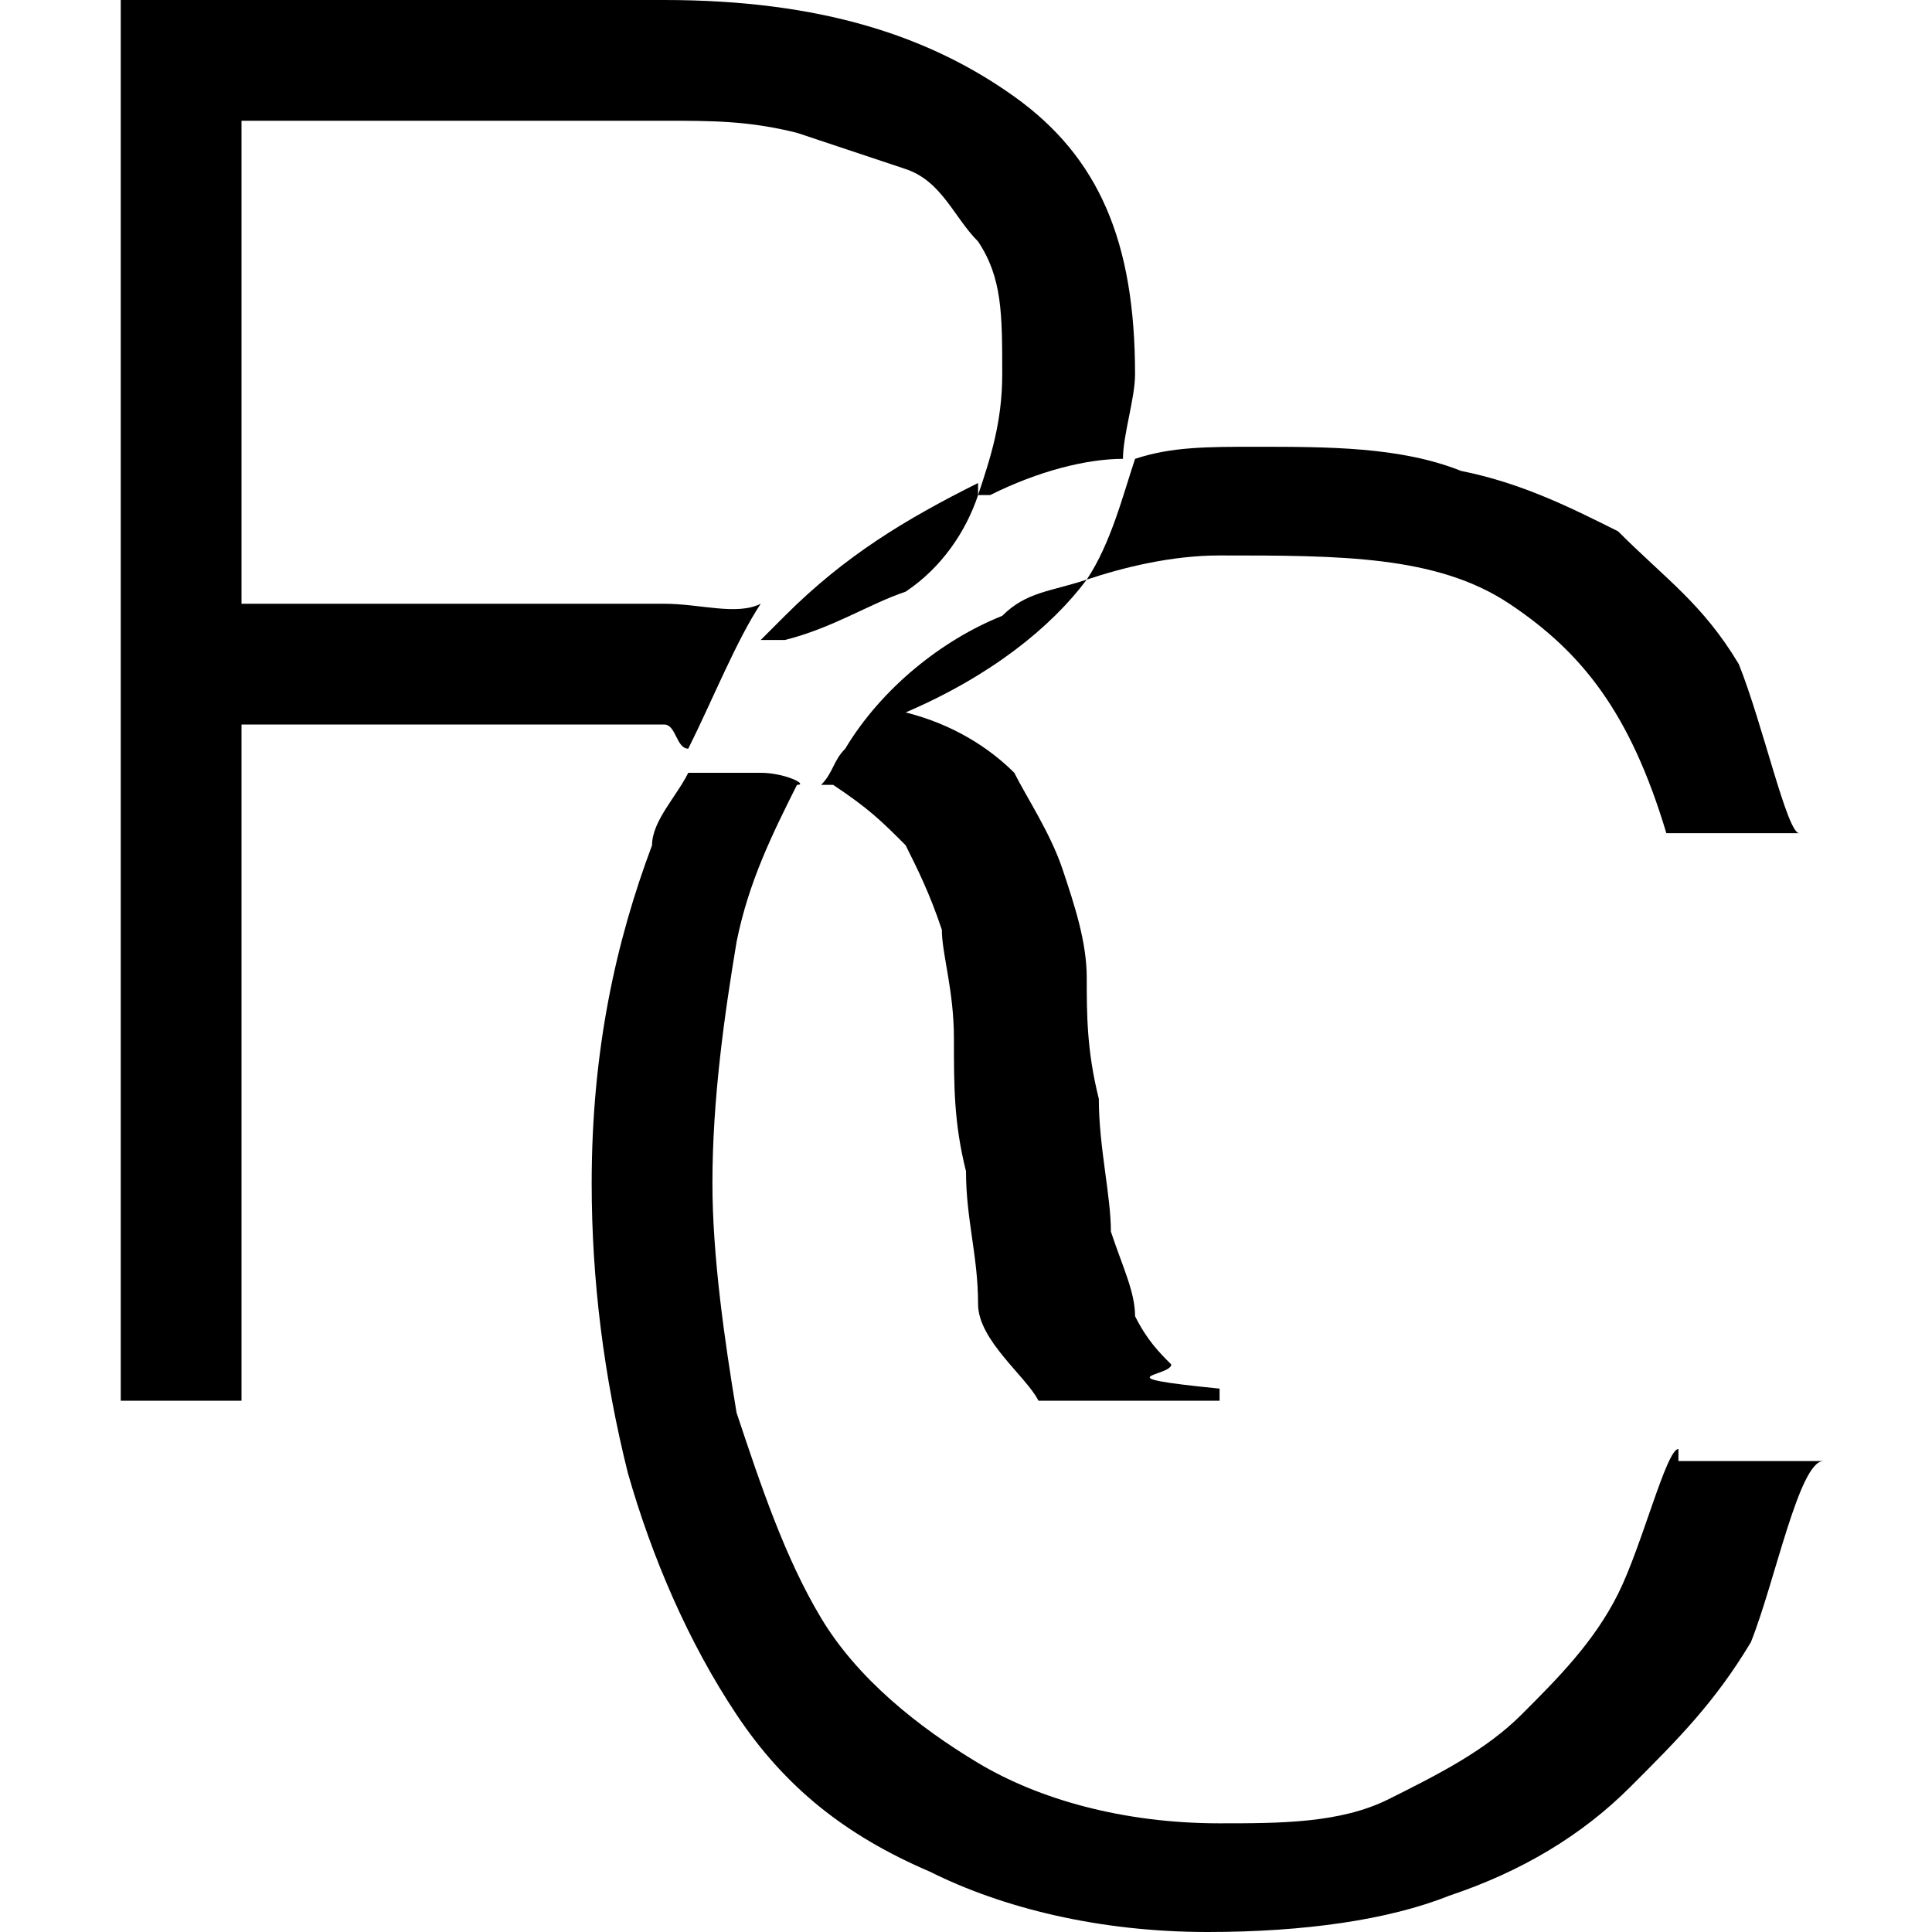 <?xml version="1.0" encoding="utf-8"?>
<!-- Generator: Adobe Illustrator 18.0.0, SVG Export Plug-In . SVG Version: 6.00 Build 0)  -->
<!DOCTYPE svg PUBLIC "-//W3C//DTD SVG 1.1 Tiny//EN" "http://www.w3.org/Graphics/SVG/1.1/DTD/svg11-tiny.dtd">
<svg version="1.1" baseProfile="tiny" id="Layer_1" xmlns="http://www.w3.org/2000/svg" xmlns:xlink="http://www.w3.org/1999/xlink"
	 x="0px" y="0px" width="16px" height="16px" viewBox="0 0 16 16" xml:space="preserve">
<g>
	<path d="M5.5,5H2V1h3.5c0.4,0,0.7,0,1.1,0.1c0.3,0.1,0.6,0.2,0.9,0.3S7.9,1.8,8.1,2c0.2,0.3,0.2,0.6,0.2,1.1c0,0.4-0.1,0.7-0.2,1
		c0,0,0.1,0,0.1,0C8.6,3.9,9,3.8,9.3,3.8c0-0.2,0.1-0.5,0.1-0.7c0-1.1-0.3-1.8-1-2.3S6.8,0,5.5,0H1v11.6l1,0V6h3.5
		c0.1,0,0.1,0.2,0.2,0.2C5.9,5.8,6.1,5.3,6.3,5C6.1,5.1,5.8,5,5.5,5z"/>
	<path d="M7,6.2C6.9,6.3,6.9,6.4,6.8,6.5c0,0,0.1,0,0.1,0C7.2,6.7,7.3,6.8,7.5,7c0.1,0.2,0.2,0.4,0.3,0.7c0,0.2,0.1,0.5,0.1,0.9
		c0,0.4,0,0.7,0.1,1.1c0,0.4,0.1,0.7,0.1,1.1c0,0.3,0.4,0.6,0.5,0.8l1.5,0v-0.1c-1-0.1-0.4-0.1-0.4-0.2c-0.1-0.1-0.2-0.2-0.3-0.4
		c0-0.2-0.1-0.4-0.2-0.7c0-0.3-0.1-0.7-0.1-1.1C9,8.7,9,8.4,9,8.1c0-0.3-0.1-0.6-0.2-0.9C8.7,6.9,8.5,6.6,8.4,6.4
		C8.2,6.2,7.9,6,7.5,5.9C8.2,5.6,8.7,5.2,9,4.8C8.7,4.9,8.5,4.9,8.3,5.1C7.8,5.3,7.3,5.7,7,6.2z"/>
	<path d="M9,4.8c0.3-0.1,0.7-0.2,1.1-0.2c1,0,1.8,0,2.4,0.4c0.6,0.4,1,0.9,1.3,1.9h1.1c-0.1,0-0.3-0.9-0.5-1.4
		c-0.3-0.5-0.6-0.7-1-1.1C13,4.2,12.6,4,12.1,3.9c-0.5-0.2-1.1-0.2-1.7-0.2c-0.4,0-0.7,0-1,0.1C9.3,4.1,9.2,4.5,9,4.8
		C9,4.8,9,4.8,9,4.8z"/>
	<path d="M6.3,5.3c0.1,0,0.2,0,0.2,0C6.9,5.2,7.2,5,7.5,4.9C7.8,4.7,8,4.4,8.1,4.1c0,0,0,0,0-0.1C7.5,4.3,7,4.6,6.5,5.1
		C6.4,5.2,6.4,5.2,6.3,5.3z"/>
	<path d="M13.9,12c-0.1,0-0.3,0.8-0.5,1.2c-0.2,0.4-0.5,0.7-0.8,1c-0.3,0.3-0.7,0.5-1.1,0.7c-0.4,0.2-0.9,0.2-1.4,0.2
		c-0.8,0-1.5-0.2-2-0.5c-0.5-0.3-1-0.7-1.3-1.2c-0.3-0.5-0.5-1.1-0.7-1.7c-0.1-0.6-0.2-1.3-0.2-1.9c0-0.7,0.1-1.4,0.2-2
		c0.1-0.5,0.3-0.9,0.5-1.3C6.7,6.5,6.5,6.4,6.3,6.4c-0.2,0-0.4,0-0.6,0C5.6,6.6,5.4,6.8,5.4,7C5.1,7.8,4.9,8.7,4.9,9.8
		c0,0.8,0.1,1.6,0.3,2.4c0.2,0.7,0.5,1.4,0.9,2c0.4,0.6,0.9,1,1.6,1.3C8.3,15.8,9.1,16,10,16c0.8,0,1.5-0.1,2-0.3
		c0.6-0.2,1.1-0.5,1.5-0.9c0.4-0.4,0.7-0.7,1-1.2c0.2-0.5,0.4-1.5,0.6-1.5H13.9z"/>
</g>
</svg>
